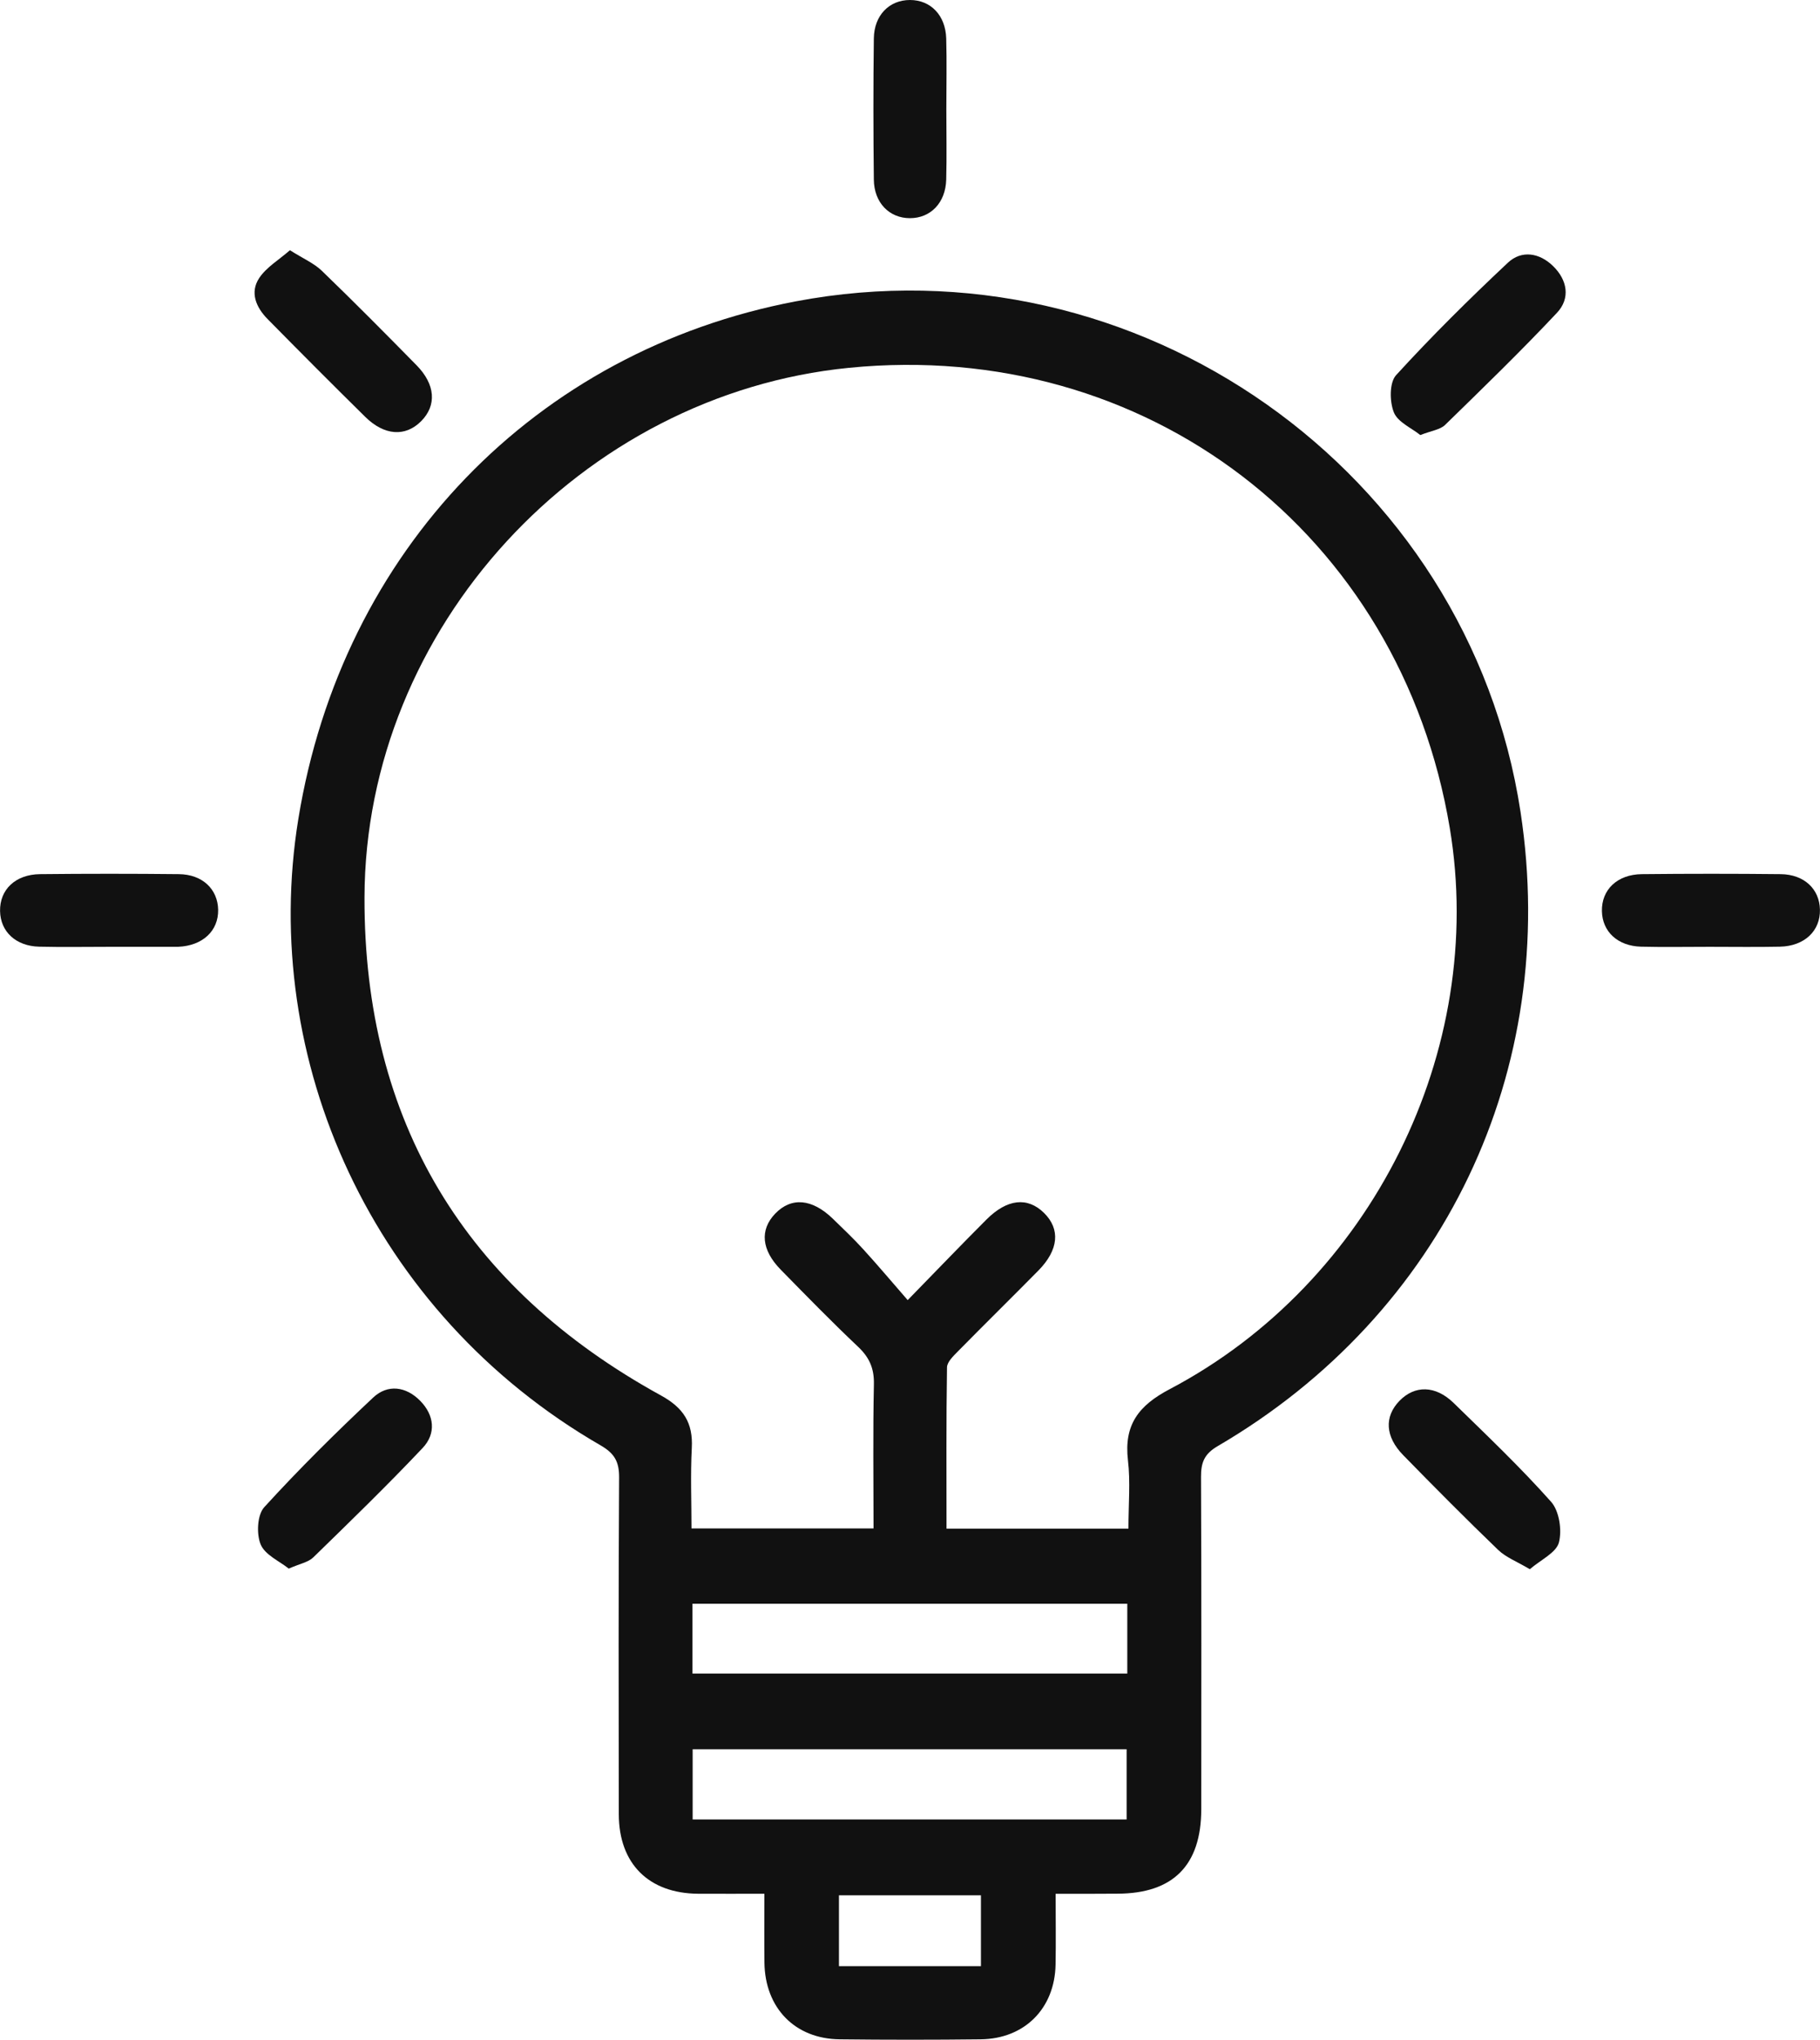 <?xml version="1.0" encoding="utf-8"?>
<!-- Generator: Adobe Illustrator 25.4.1, SVG Export Plug-In . SVG Version: 6.00 Build 0)  -->
<svg version="1.1" id="Layer_1" xmlns="http://www.w3.org/2000/svg" xmlns:xlink="http://www.w3.org/1999/xlink" x="0px" y="0px"
	 viewBox="0 0 299.94 336.01" style="enable-background:new 0 0 299.94 336.01;" xml:space="preserve">
<style type="text/css">
	.st0{fill:#111111;}
</style>
<path class="st0" d="M173.97,311.97c0,4.21,0.06,7.94-0.01,11.67c-0.14,7.22-5.1,12.22-12.34,12.3c-7.75,0.09-15.5,0.09-23.25,0
	c-7.37-0.08-12.3-5.17-12.39-12.64c-0.04-3.61-0.01-7.22-0.01-11.34c-3.78,0-7.35,0.02-10.92,0c-8.14-0.06-13.06-4.95-13.07-13.1
	c-0.03-18.5-0.06-37,0.05-55.5c0.01-2.56-0.75-3.93-3.03-5.25c-37.84-21.83-56.25-63.71-49.84-103.16
	c7.21-44.37,39.16-77.16,81.95-85.3c56.21-10.69,110.9,27.82,119.48,84.12c6.49,42.56-12.65,82.7-49.94,104.47
	c-2.2,1.29-2.73,2.71-2.72,5.06c0.08,18.25,0.05,36.5,0.04,54.75c-0.01,9.22-4.63,13.87-13.78,13.9
	C180.95,311.98,177.72,311.97,173.97,311.97z M185.97,251.82c0-4.03,0.34-7.69-0.08-11.26c-0.68-5.82,1.72-9.01,6.88-11.72
	c33.29-17.52,52.27-55.83,46.16-92.42c-8.11-48.58-50.01-80.68-99-75.83c-44.16,4.36-79.76,42.87-79.86,87.26
	c-0.09,36.87,16.57,64.29,48.88,82.04c3.69,2.03,5.28,4.5,5.06,8.63c-0.23,4.43-0.05,8.88-0.05,13.26c10.27,0,19.97,0,30,0
	c0-8.04-0.11-15.89,0.06-23.73c0.06-2.61-0.73-4.42-2.6-6.19c-4.36-4.12-8.55-8.42-12.75-12.7c-3.19-3.25-3.48-6.56-0.92-9.23
	c2.66-2.77,6.09-2.48,9.51,0.84c1.7,1.65,3.43,3.29,5.03,5.05c2.41,2.64,4.71,5.38,7.3,8.35c4.93-5.05,8.91-9.2,12.97-13.26
	c3.42-3.43,6.78-3.77,9.49-1.11c2.73,2.68,2.43,6.1-0.93,9.51c-4.39,4.45-8.85,8.83-13.23,13.28c-0.75,0.77-1.81,1.76-1.82,2.66
	c-0.14,8.82-0.08,17.65-0.08,26.57C166.14,251.82,175.84,251.82,185.97,251.82z M114.12,275.69c24.15,0,47.92,0,71.66,0
	c0-3.98,0-7.68,0-11.5c-23.97,0-47.74,0-71.66,0C114.12,268.1,114.12,271.8,114.12,275.69z M114.15,299.72c24.06,0,47.84,0,71.52,0
	c0-4.05,0-7.84,0-11.56c-23.98,0-47.67,0-71.52,0C114.15,292.04,114.15,295.74,114.15,299.72z M161.66,323.89c0-3.9,0-7.77,0-11.67
	c-7.91,0-15.69,0-23.4,0c0,4.04,0,7.83,0,11.67C146.15,323.89,153.74,323.89,161.66,323.89z"/>
<path class="st0" d="M47.78,41.22c2.24,1.41,3.99,2.16,5.26,3.39c5.29,5.1,10.46,10.32,15.61,15.56c3.12,3.18,3.34,6.62,0.75,9.22
	c-2.59,2.6-6.05,2.39-9.21-0.72c-5.41-5.33-10.77-10.71-16.1-16.12c-1.88-1.91-2.95-4.37-1.37-6.75
	C43.9,44.02,45.96,42.82,47.78,41.22z"/>
<path class="st0" d="M234.07,71.67c-1.43-1.16-3.71-2.12-4.36-3.74c-0.71-1.77-0.75-4.91,0.37-6.13
	c5.87-6.43,12.07-12.56,18.42-18.52c2.26-2.12,5.2-1.64,7.44,0.54c2.37,2.3,2.9,5.32,0.65,7.71c-5.96,6.34-12.22,12.41-18.46,18.49
	C237.32,70.79,235.9,70.95,234.07,71.67z"/>
<path class="st0" d="M47.59,258.4c-1.54-1.23-3.92-2.26-4.63-3.98c-0.72-1.72-0.57-4.86,0.58-6.13
	c5.72-6.27,11.77-12.26,17.96-18.07c2.4-2.25,5.42-1.83,7.75,0.54c2.34,2.38,2.65,5.39,0.4,7.77c-5.83,6.17-11.93,12.09-18.02,18.02
	C50.8,257.36,49.42,257.59,47.59,258.4z"/>
<path class="st0" d="M155.96,17.97c0,3.87,0.08,7.75-0.02,11.62c-0.11,3.83-2.58,6.35-5.98,6.35c-3.39,0-5.91-2.53-5.95-6.36
	c-0.09-7.75-0.1-15.5,0-23.24C144.06,2.5,146.56,0,149.97,0c3.4,0,5.86,2.51,5.97,6.35C156.05,10.22,155.96,14.1,155.96,17.97z"/>
<path class="st0" d="M18.09,155.97c-3.87,0-7.75,0.07-11.62-0.02c-3.86-0.09-6.39-2.47-6.46-5.86c-0.07-3.54,2.53-6.05,6.6-6.09
	c7.62-0.08,15.25-0.08,22.87,0c3.87,0.04,6.4,2.46,6.47,5.85c0.07,3.51-2.56,5.95-6.6,6.12c-0.12,0.01-0.25,0-0.37,0
	C25.34,155.97,21.71,155.97,18.09,155.97z"/>
<path class="st0" d="M281.72,155.97c-3.75,0-7.5,0.07-11.25-0.02c-3.87-0.1-6.4-2.47-6.47-5.85c-0.08-3.54,2.53-6.06,6.59-6.1
	c7.62-0.08,15.25-0.08,22.87,0c3.87,0.04,6.4,2.45,6.47,5.84c0.08,3.51-2.55,6.02-6.6,6.11
	C289.47,156.03,285.59,155.97,281.72,155.97z"/>
<path class="st0" d="M252.12,258.5c-2.14-1.27-3.94-1.95-5.21-3.17c-5.31-5.11-10.5-10.34-15.65-15.61
	c-2.99-3.05-3.15-6.35-0.63-8.95c2.53-2.61,5.94-2.58,8.95,0.36c5.45,5.32,10.99,10.58,16.04,16.26c1.35,1.51,1.82,4.68,1.29,6.71
	C256.46,255.79,253.94,256.93,252.12,258.5z"/>
</svg>
